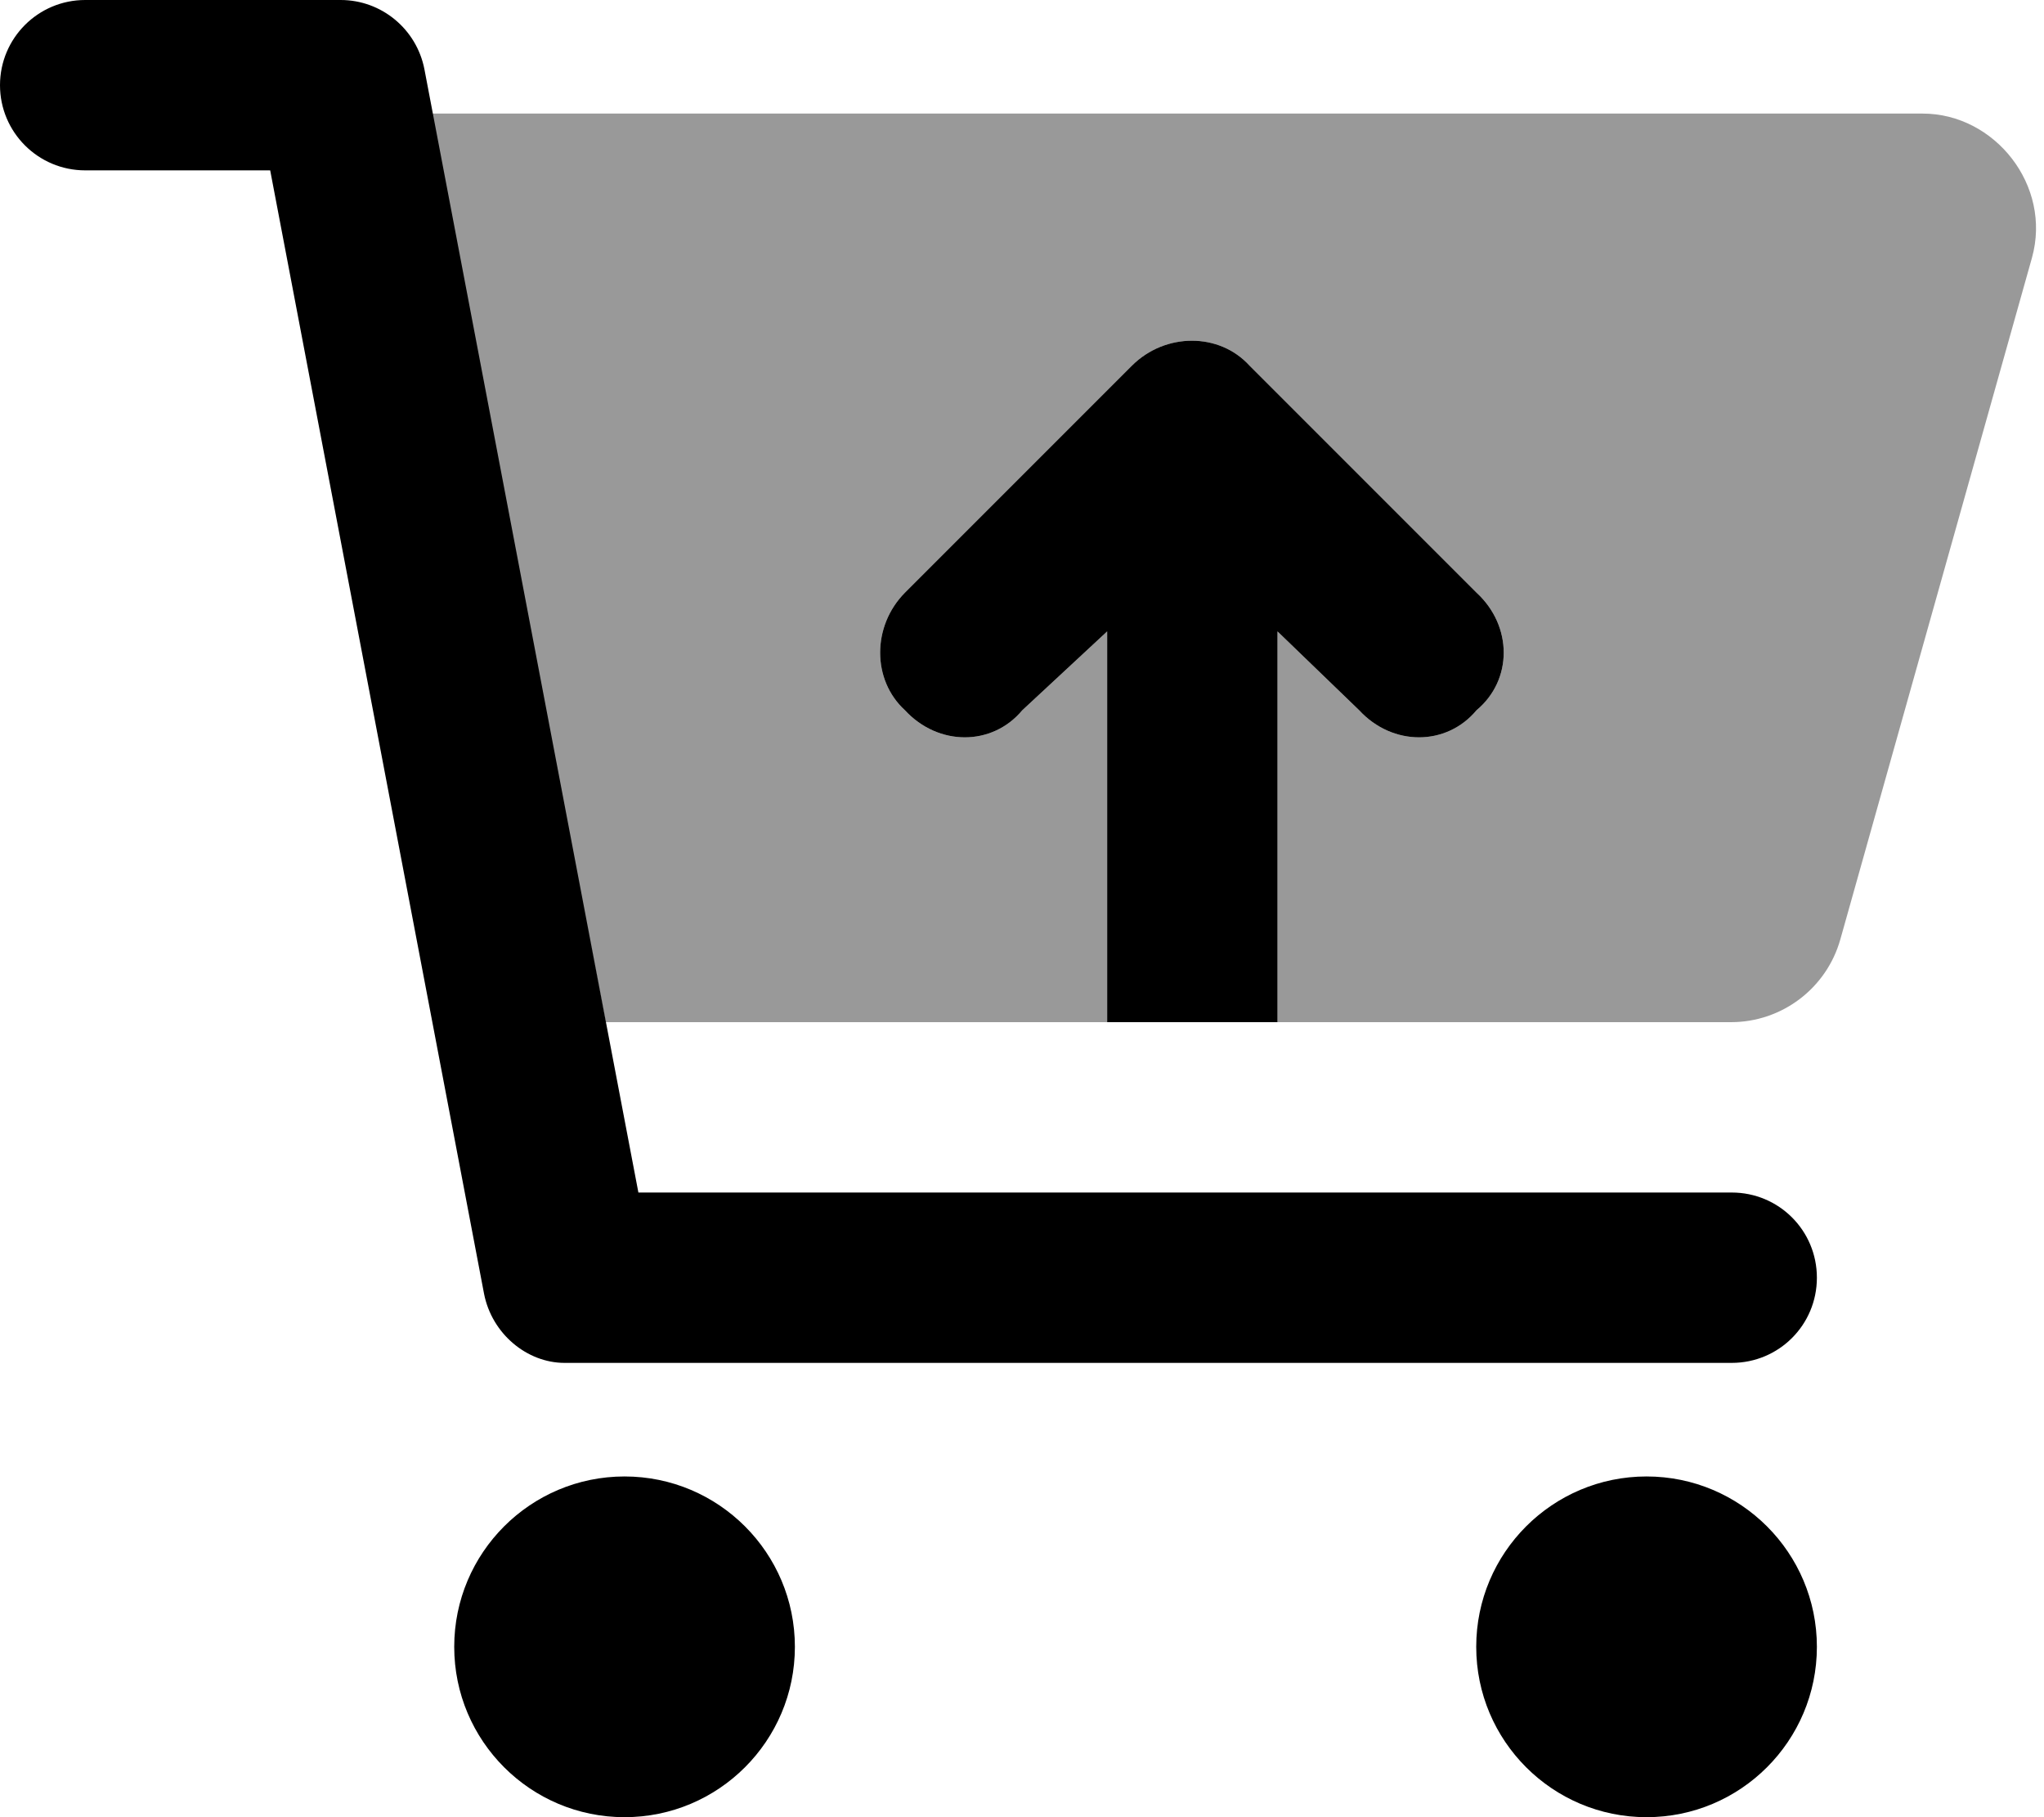 <svg xmlns="http://www.w3.org/2000/svg" viewBox="0 0 576 512"><!--! Font Awesome Pro 6.1.1 by @fontawesome - https://fontawesome.com License - https://fontawesome.com/license (Commercial License) Copyright 2022 Fonticons, Inc. --><defs><style>.fa-secondary{opacity:.4}</style></defs><path class="fa-primary" d="M96 0C107.5 0 117.4 8.19 119.6 19.51L179.9 336H488C501.3 336 512 346.7 512 360C512 373.3 501.3 384 488 384H159.1C148.5 384 138.6 375.8 136.4 364.5L76.14 48H24C10.75 48 0 37.25 0 24C0 10.75 10.75 0 24 0H96zM128 464C128 437.5 149.5 416 176 416C202.5 416 224 437.5 224 464C224 490.5 202.5 512 176 512C149.5 512 128 490.5 128 464zM512 464C512 490.5 490.5 512 464 512C437.5 512 416 490.5 416 464C416 437.5 437.5 416 464 416C490.5 416 512 437.5 512 464zM288.1 200.1C279.6 210.3 264.4 210.3 255 200.1C245.7 191.6 245.7 176.4 255 167L319 103C328.4 93.66 343.6 93.66 352.1 103L416.1 167C426.3 176.4 426.3 191.6 416.1 200.1C407.6 210.3 392.4 210.3 383 200.1L360 177.9V288H312V177.9L288.1 200.1z"/><path class="fa-secondary" d="M312 288H170.7L121.1 32H541.8C562.1 32 578.3 52.25 572.6 72.66L518.6 264.7C514.7 278.5 502.1 288 487.8 288H360V177.9L383 200.1C392.4 210.3 407.6 210.3 416.1 200.1C426.3 191.6 426.3 176.4 416.1 167L352.1 103C343.6 93.66 328.4 93.66 319 103L255 167C245.7 176.4 245.7 191.6 255 200.1C264.4 210.3 279.6 210.3 288.1 200.1L312 177.9V288z"/></svg>